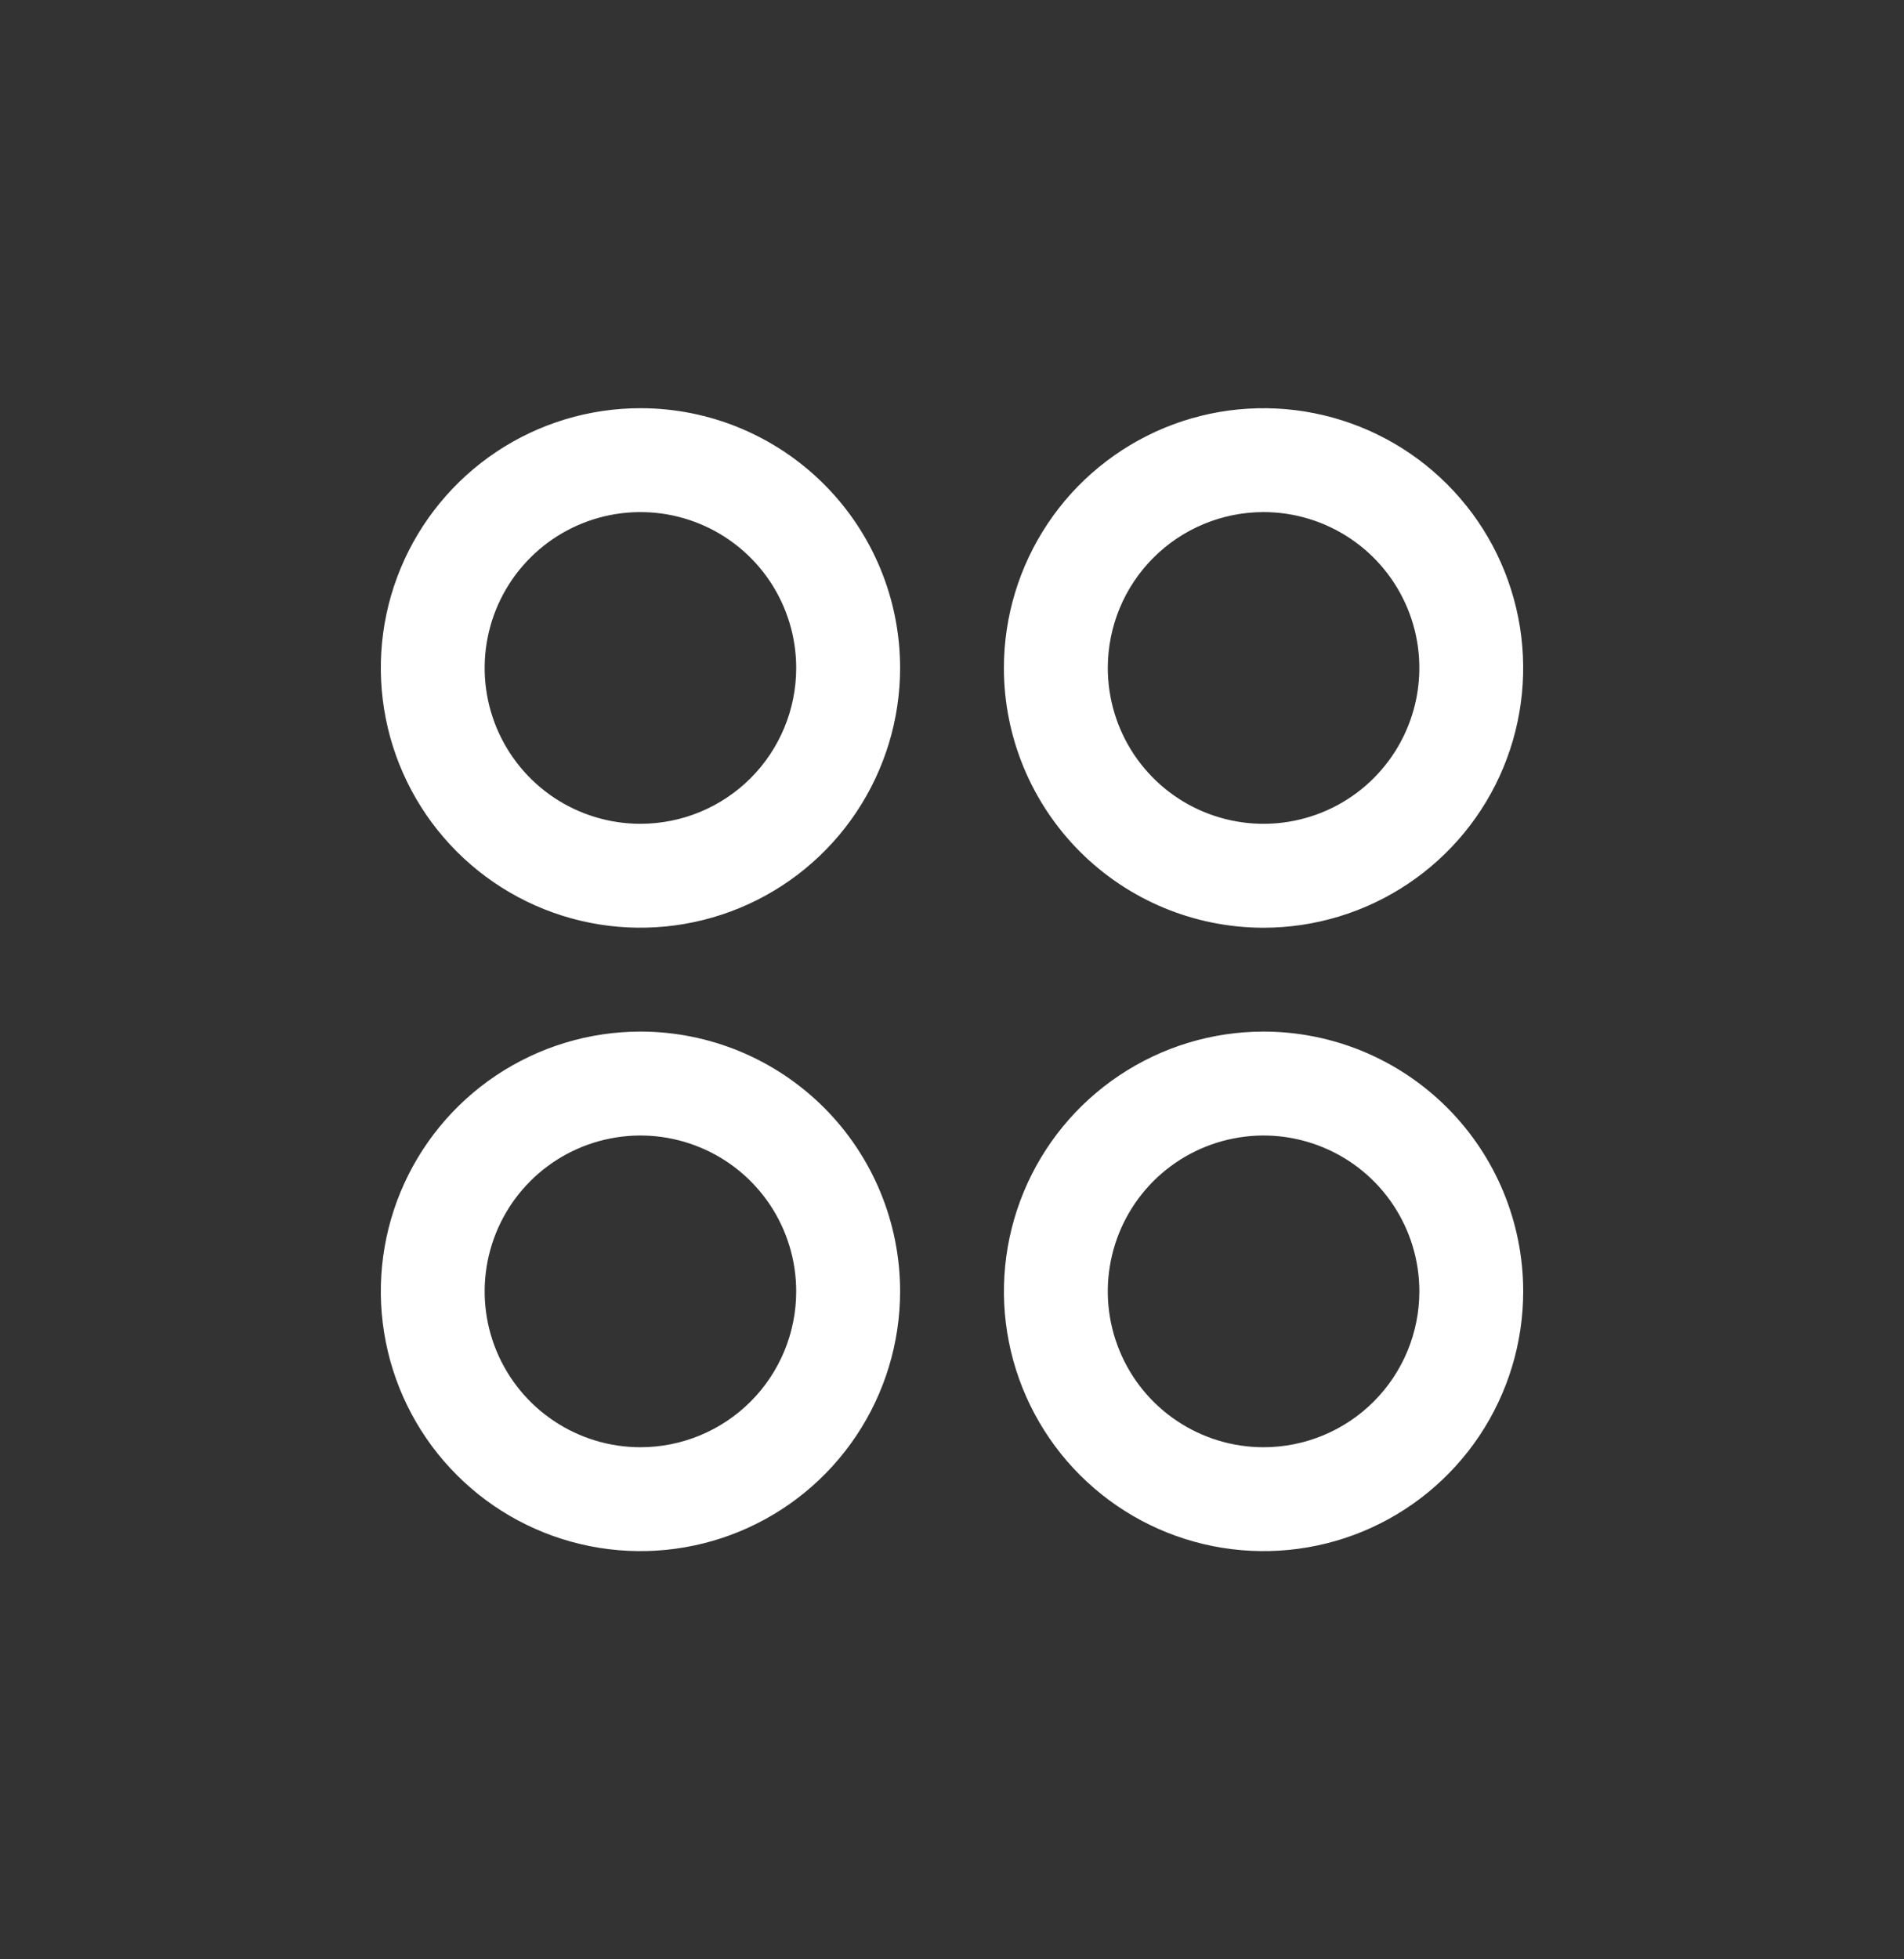 <svg width="35" height="36" viewBox="0 0 35 36" fill="none" xmlns="http://www.w3.org/2000/svg">
<rect x="0" y="0" width="35" height="36" fill="#333333" stroke="none"/>
<path d="M11.773 7.5C10.829 7.5 9.906 7.78 9.121 8.304C8.336 8.829 7.725 9.574 7.363 10.446C7.002 11.318 6.908 12.278 7.092 13.204C7.276 14.13 7.73 14.98 8.398 15.648C9.065 16.315 9.916 16.77 10.842 16.954C11.767 17.138 12.727 17.043 13.599 16.682C14.471 16.321 15.217 15.709 15.741 14.924C16.265 14.139 16.546 13.217 16.546 12.273C16.546 11.007 16.043 9.793 15.148 8.898C14.252 8.003 13.039 7.5 11.773 7.5ZM11.773 15.136C11.206 15.136 10.653 14.968 10.182 14.654C9.711 14.339 9.344 13.892 9.127 13.369C8.91 12.845 8.854 12.27 8.964 11.714C9.075 11.159 9.347 10.648 9.748 10.248C10.148 9.847 10.659 9.575 11.214 9.464C11.77 9.354 12.345 9.41 12.869 9.627C13.392 9.844 13.839 10.211 14.154 10.682C14.468 11.153 14.636 11.706 14.636 12.273C14.636 13.032 14.335 13.761 13.798 14.298C13.261 14.835 12.532 15.136 11.773 15.136ZM23.227 17.046C24.171 17.046 25.094 16.765 25.879 16.241C26.664 15.717 27.276 14.971 27.637 14.099C27.998 13.227 28.092 12.267 27.908 11.342C27.724 10.416 27.27 9.565 26.602 8.898C25.935 8.23 25.084 7.776 24.158 7.592C23.233 7.408 22.273 7.502 21.401 7.863C20.529 8.225 19.783 8.836 19.259 9.621C18.735 10.406 18.454 11.329 18.454 12.273C18.454 13.539 18.957 14.752 19.852 15.648C20.747 16.543 21.962 17.046 23.227 17.046ZM23.227 9.409C23.794 9.409 24.347 9.577 24.818 9.892C25.289 10.206 25.656 10.654 25.873 11.177C26.09 11.7 26.146 12.276 26.036 12.831C25.925 13.387 25.653 13.897 25.252 14.298C24.852 14.698 24.341 14.971 23.786 15.081C23.23 15.192 22.655 15.135 22.131 14.918C21.608 14.702 21.161 14.335 20.846 13.864C20.532 13.393 20.364 12.839 20.364 12.273C20.364 11.513 20.665 10.785 21.202 10.248C21.739 9.711 22.468 9.409 23.227 9.409ZM11.773 18.954C10.829 18.954 9.906 19.235 9.121 19.759C8.336 20.283 7.725 21.029 7.363 21.901C7.002 22.773 6.908 23.733 7.092 24.658C7.276 25.584 7.73 26.435 8.398 27.102C9.065 27.77 9.916 28.224 10.842 28.408C11.767 28.592 12.727 28.498 13.599 28.137C14.471 27.776 15.217 27.164 15.741 26.379C16.265 25.594 16.546 24.671 16.546 23.727C16.546 22.462 16.043 21.247 15.148 20.352C14.252 19.457 13.039 18.954 11.773 18.954ZM11.773 26.591C11.206 26.591 10.653 26.423 10.182 26.108C9.711 25.794 9.344 25.346 9.127 24.823C8.91 24.3 8.854 23.724 8.964 23.169C9.075 22.613 9.347 22.103 9.748 21.702C10.148 21.302 10.659 21.029 11.214 20.919C11.77 20.808 12.345 20.865 12.869 21.082C13.392 21.298 13.839 21.665 14.154 22.136C14.468 22.607 14.636 23.161 14.636 23.727C14.636 24.487 14.335 25.215 13.798 25.752C13.261 26.289 12.532 26.591 11.773 26.591ZM23.227 18.954C22.283 18.954 21.361 19.235 20.576 19.759C19.791 20.283 19.179 21.029 18.818 21.901C18.457 22.773 18.362 23.733 18.546 24.658C18.73 25.584 19.185 26.435 19.852 27.102C20.52 27.77 21.37 28.224 22.296 28.408C23.222 28.592 24.182 28.498 25.054 28.137C25.926 27.776 26.671 27.164 27.196 26.379C27.72 25.594 28 24.671 28 23.727C28 22.462 27.497 21.247 26.602 20.352C25.707 19.457 24.493 18.954 23.227 18.954ZM23.227 26.591C22.661 26.591 22.107 26.423 21.636 26.108C21.165 25.794 20.798 25.346 20.582 24.823C20.365 24.3 20.308 23.724 20.419 23.169C20.529 22.613 20.802 22.103 21.202 21.702C21.603 21.302 22.113 21.029 22.669 20.919C23.224 20.808 23.8 20.865 24.323 21.082C24.846 21.298 25.294 21.665 25.608 22.136C25.923 22.607 26.091 23.161 26.091 23.727C26.091 24.487 25.789 25.215 25.252 25.752C24.715 26.289 23.987 26.591 23.227 26.591Z" fill="white"/>
</svg>
